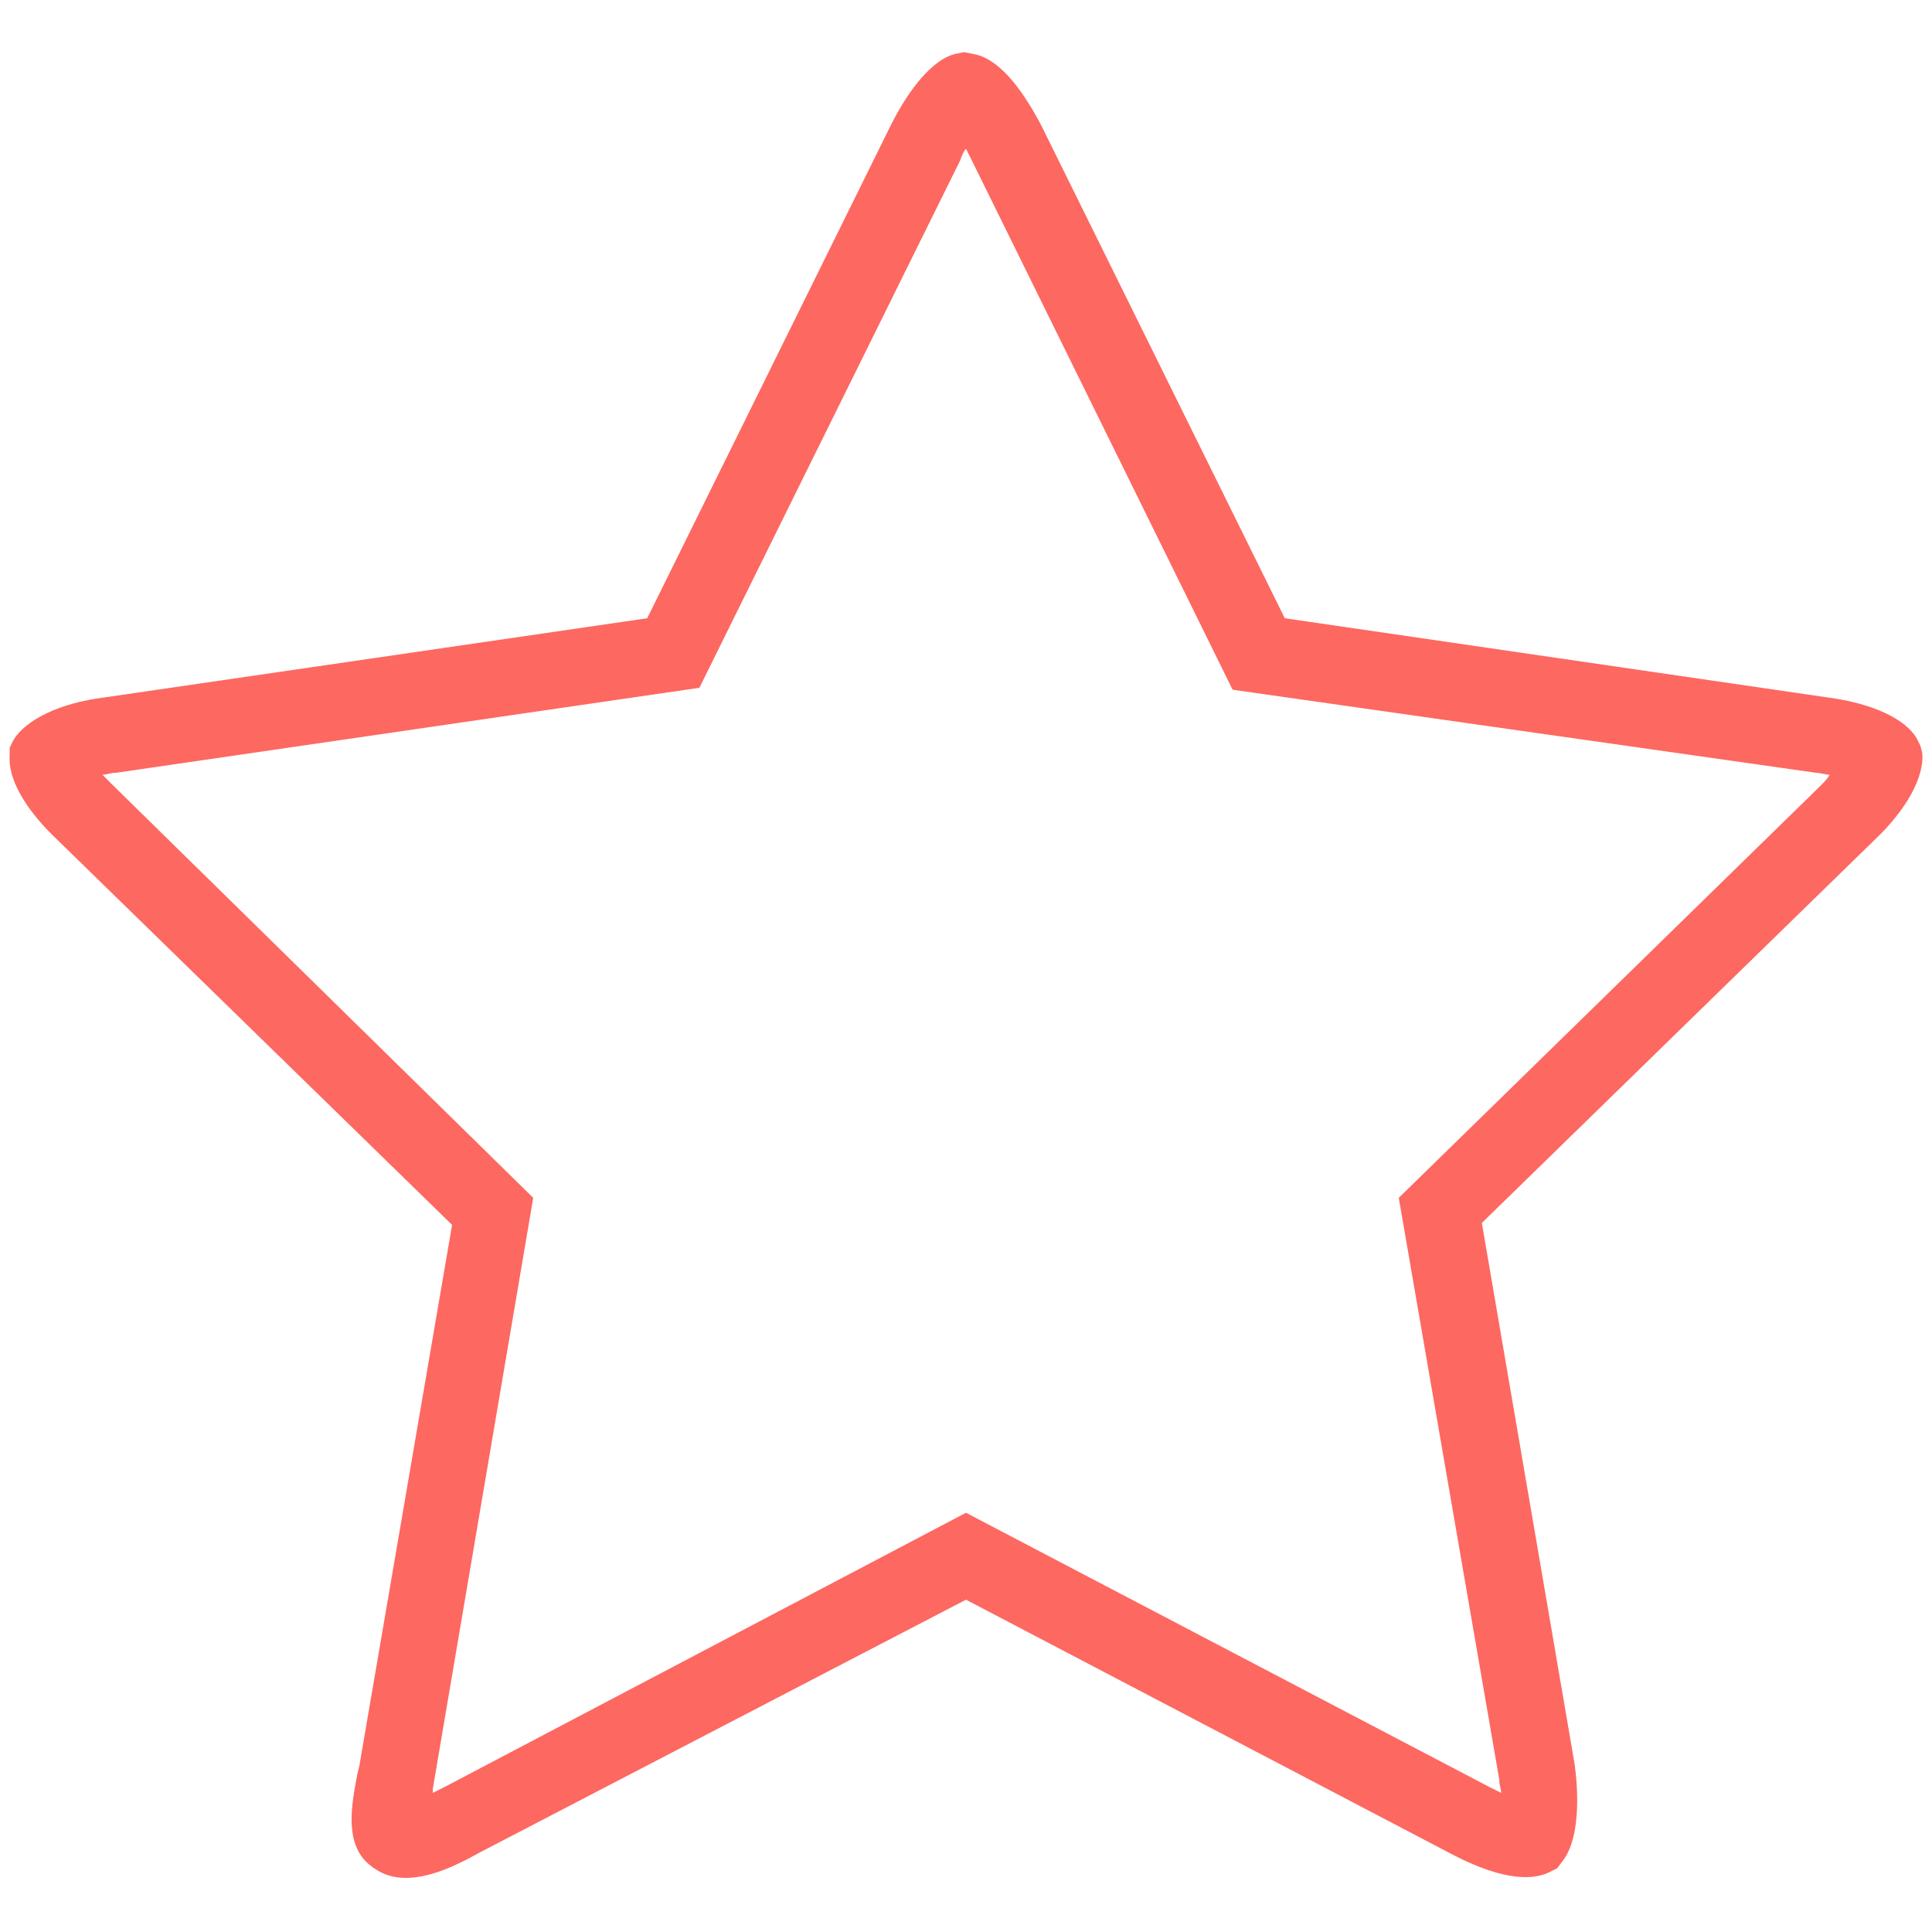 <svg fill="#FD6861" xmlns="http://www.w3.org/2000/svg" xmlns:xlink="http://www.w3.org/1999/xlink" version="1.1" x="0px" y="0px" viewBox="0 0 100 100" style="enable-background:new 0 0 100 100;" xml:space="preserve"><path d="M99.5,39l-0.1-0.4l-0.2-0.4c-0.6-1-2.3-1.8-4.6-2.1L66.5,32L53.9,6.5c-1.1-2.1-2.3-3.5-3.5-3.7l-0.5-0.1  l-0.5,0.1c-1.1,0.3-2.3,1.7-3.3,3.7L33.5,32L5.4,36.1c-2.4,0.3-4.1,1.2-4.7,2.2l-0.2,0.4l0,0.4c-0.1,1.2,0.8,2.8,2.5,4.4l20.4,19.9  l-4.8,28l-0.1,0.4c-0.3,1.6-0.7,3.6,0.6,4.7c0.6,0.5,1.2,0.7,1.9,0.7c1.4,0,2.9-0.8,3.8-1.3L50,82.8L75.2,96c2.7,1.4,4.2,1.3,5,0.9  l0.4-0.2l0.3-0.4c0.7-0.9,0.9-2.8,0.6-5l-4.8-28L97,43.5C98.7,41.9,99.6,40.2,99.5,39z M94.2,40.7L72.4,62l5.2,30.1  c0,0.3,0.1,0.5,0.1,0.7c-0.2-0.1-0.4-0.2-0.6-0.3L50,78.3L23,92.5c-0.2,0.1-0.4,0.2-0.6,0.3c0-0.1,0-0.1,0-0.2L27.6,62L5.8,40.6  c-0.2-0.2-0.3-0.3-0.5-0.5c0.2,0,0.4-0.1,0.7-0.1l30.2-4.4L49.7,8.3C49.8,8,49.9,7.8,50,7.7c0.1,0.2,0.2,0.4,0.3,0.6l13.5,27.4  L94,40c0.2,0,0.5,0.1,0.7,0.1C94.6,40.3,94.4,40.5,94.2,40.7z"></path></svg>